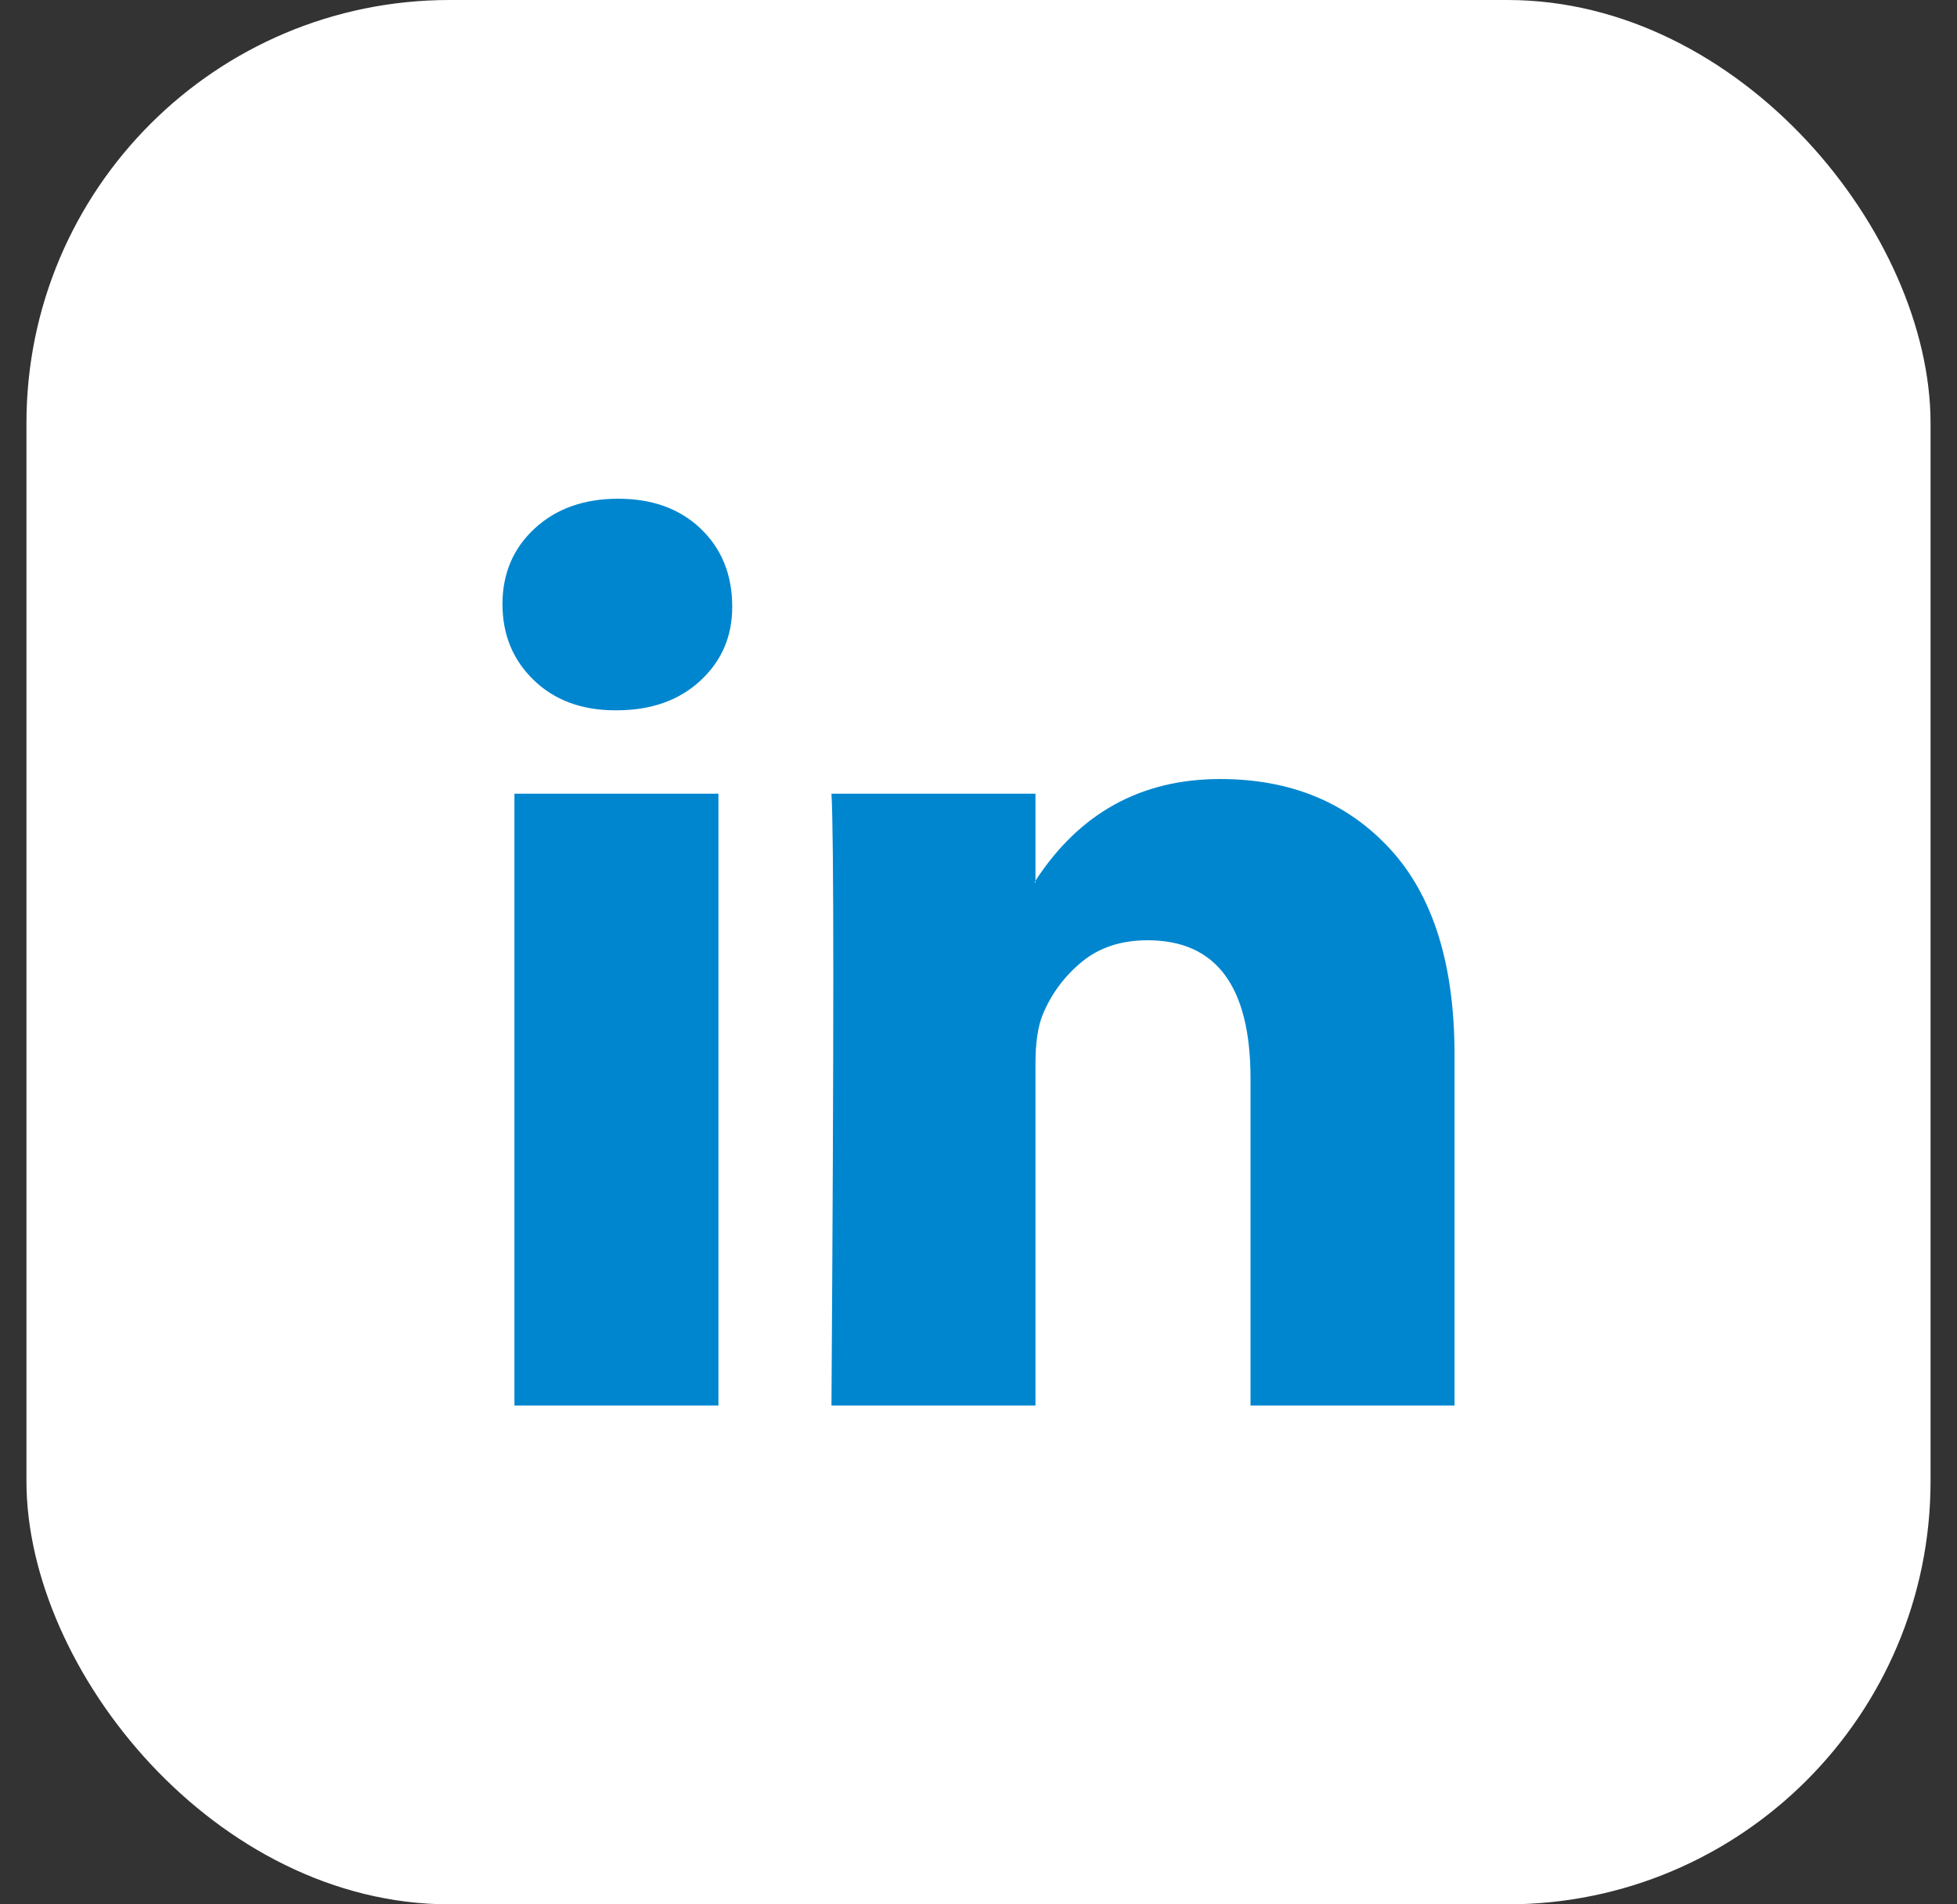 <svg width="37" height="36" viewBox="0 0 37 36" fill="none" xmlns="http://www.w3.org/2000/svg">
<rect x="0" y="0" width="37" height="36" fill="#333333" stroke="none"/>
<rect x="0.5" width="36" height="36" rx="8" fill="white"/>
<path d="M9.5 11.42C9.5 10.843 9.703 10.366 10.108 9.991C10.514 9.616 11.04 9.428 11.689 9.428C12.326 9.428 12.842 9.613 13.236 9.983C13.641 10.364 13.844 10.86 13.844 11.472C13.844 12.026 13.647 12.488 13.253 12.857C12.848 13.238 12.315 13.428 11.654 13.428H11.637C11 13.428 10.485 13.238 10.091 12.857C9.697 12.476 9.5 11.997 9.5 11.42ZM9.726 26.571V15.004H13.583V26.571H9.726ZM15.72 26.571H19.577V20.112C19.577 19.708 19.624 19.397 19.716 19.177C19.878 18.785 20.125 18.453 20.455 18.182C20.785 17.91 21.199 17.775 21.697 17.775C22.994 17.775 23.643 18.646 23.643 20.39V26.571H27.5V19.939C27.5 18.231 27.095 16.935 26.284 16.052C25.473 15.169 24.401 14.727 23.07 14.727C21.575 14.727 20.411 15.368 19.577 16.649V16.684H19.56L19.577 16.649V15.004H15.72C15.743 15.374 15.755 16.522 15.755 18.45C15.755 20.378 15.743 23.085 15.72 26.571Z" fill="#0086CF"/>
</svg>
